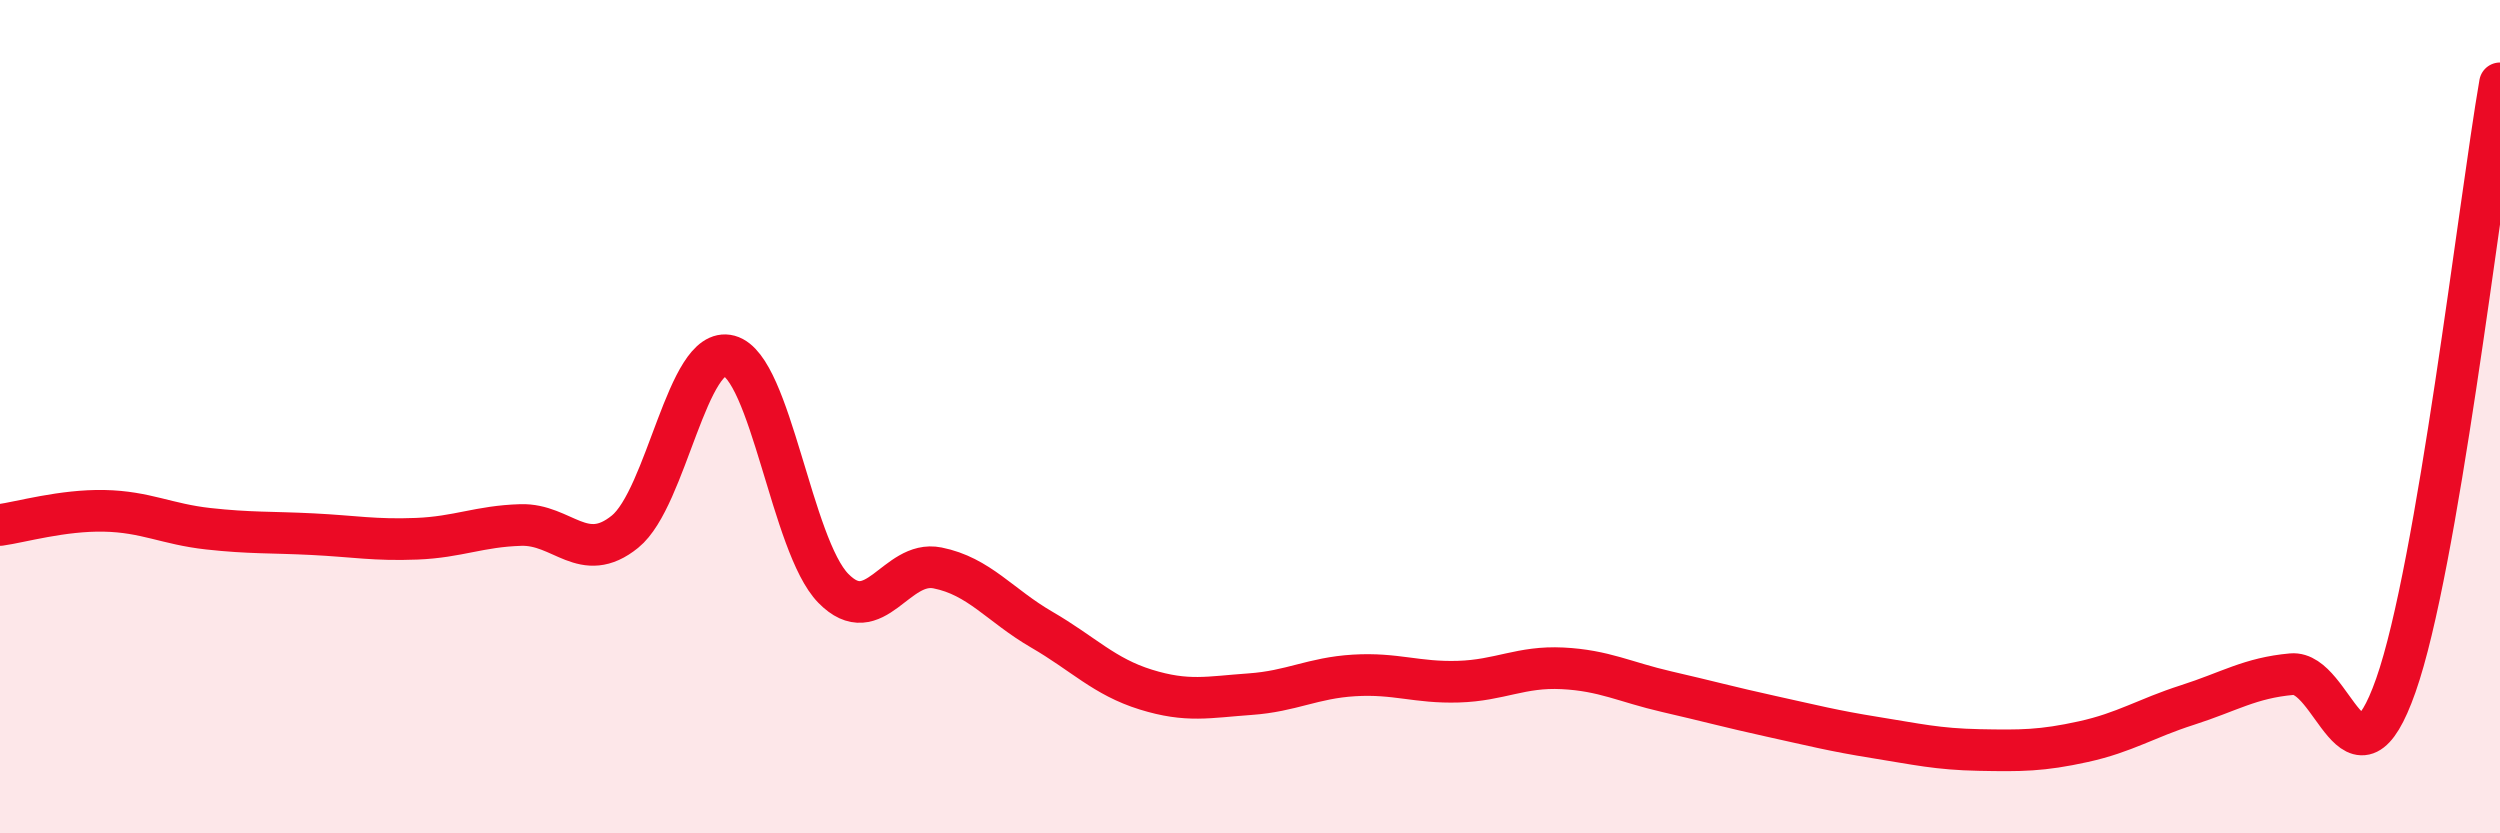 
    <svg width="60" height="20" viewBox="0 0 60 20" xmlns="http://www.w3.org/2000/svg">
      <path
        d="M 0,12.6 C 0.5,12.53 1.5,12.24 2.5,12.26 C 3.5,12.28 4,12.58 5,12.69 C 6,12.8 6.5,12.77 7.5,12.82 C 8.5,12.87 9,12.97 10,12.93 C 11,12.89 11.5,12.63 12.5,12.6 C 13.5,12.57 14,13.57 15,12.76 C 16,11.95 16.5,8.27 17.5,8.54 C 18.5,8.81 19,13.1 20,14.12 C 21,15.14 21.5,13.43 22.5,13.63 C 23.5,13.83 24,14.53 25,15.11 C 26,15.69 26.5,16.24 27.5,16.55 C 28.5,16.86 29,16.73 30,16.66 C 31,16.59 31.5,16.27 32.5,16.21 C 33.5,16.15 34,16.39 35,16.36 C 36,16.33 36.5,15.99 37.5,16.04 C 38.5,16.09 39,16.37 40,16.6 C 41,16.83 41.5,16.97 42.5,17.19 C 43.5,17.41 44,17.54 45,17.7 C 46,17.86 46.5,17.98 47.5,18 C 48.5,18.02 49,18.02 50,17.8 C 51,17.58 51.5,17.24 52.5,16.92 C 53.5,16.6 54,16.27 55,16.18 C 56,16.09 56.5,19.29 57.5,16.45 C 58.5,13.61 59.5,4.89 60,2L60 20L0 20Z"
        fill="#EB0A25"
        opacity="0.1"
        stroke-linecap="round"
        stroke-linejoin="round"
      />
      <path
        d="M 0,12.6 C 0.5,12.53 1.5,12.24 2.5,12.26 C 3.5,12.28 4,12.58 5,12.69 C 6,12.8 6.5,12.77 7.5,12.82 C 8.5,12.87 9,12.97 10,12.93 C 11,12.89 11.5,12.63 12.5,12.6 C 13.5,12.57 14,13.57 15,12.76 C 16,11.95 16.5,8.27 17.5,8.54 C 18.5,8.81 19,13.1 20,14.12 C 21,15.14 21.5,13.43 22.5,13.63 C 23.5,13.83 24,14.53 25,15.11 C 26,15.69 26.5,16.24 27.5,16.55 C 28.5,16.86 29,16.73 30,16.66 C 31,16.59 31.5,16.27 32.5,16.21 C 33.5,16.15 34,16.39 35,16.36 C 36,16.33 36.5,15.99 37.5,16.04 C 38.5,16.09 39,16.37 40,16.6 C 41,16.83 41.5,16.97 42.5,17.19 C 43.5,17.41 44,17.54 45,17.7 C 46,17.86 46.5,17.98 47.5,18 C 48.5,18.02 49,18.02 50,17.8 C 51,17.58 51.5,17.24 52.5,16.92 C 53.5,16.6 54,16.27 55,16.18 C 56,16.09 56.5,19.29 57.5,16.45 C 58.5,13.61 59.5,4.89 60,2"
        stroke="#EB0A25"
        stroke-width="1"
        fill="none"
        stroke-linecap="round"
        stroke-linejoin="round"
      />
    </svg>
  